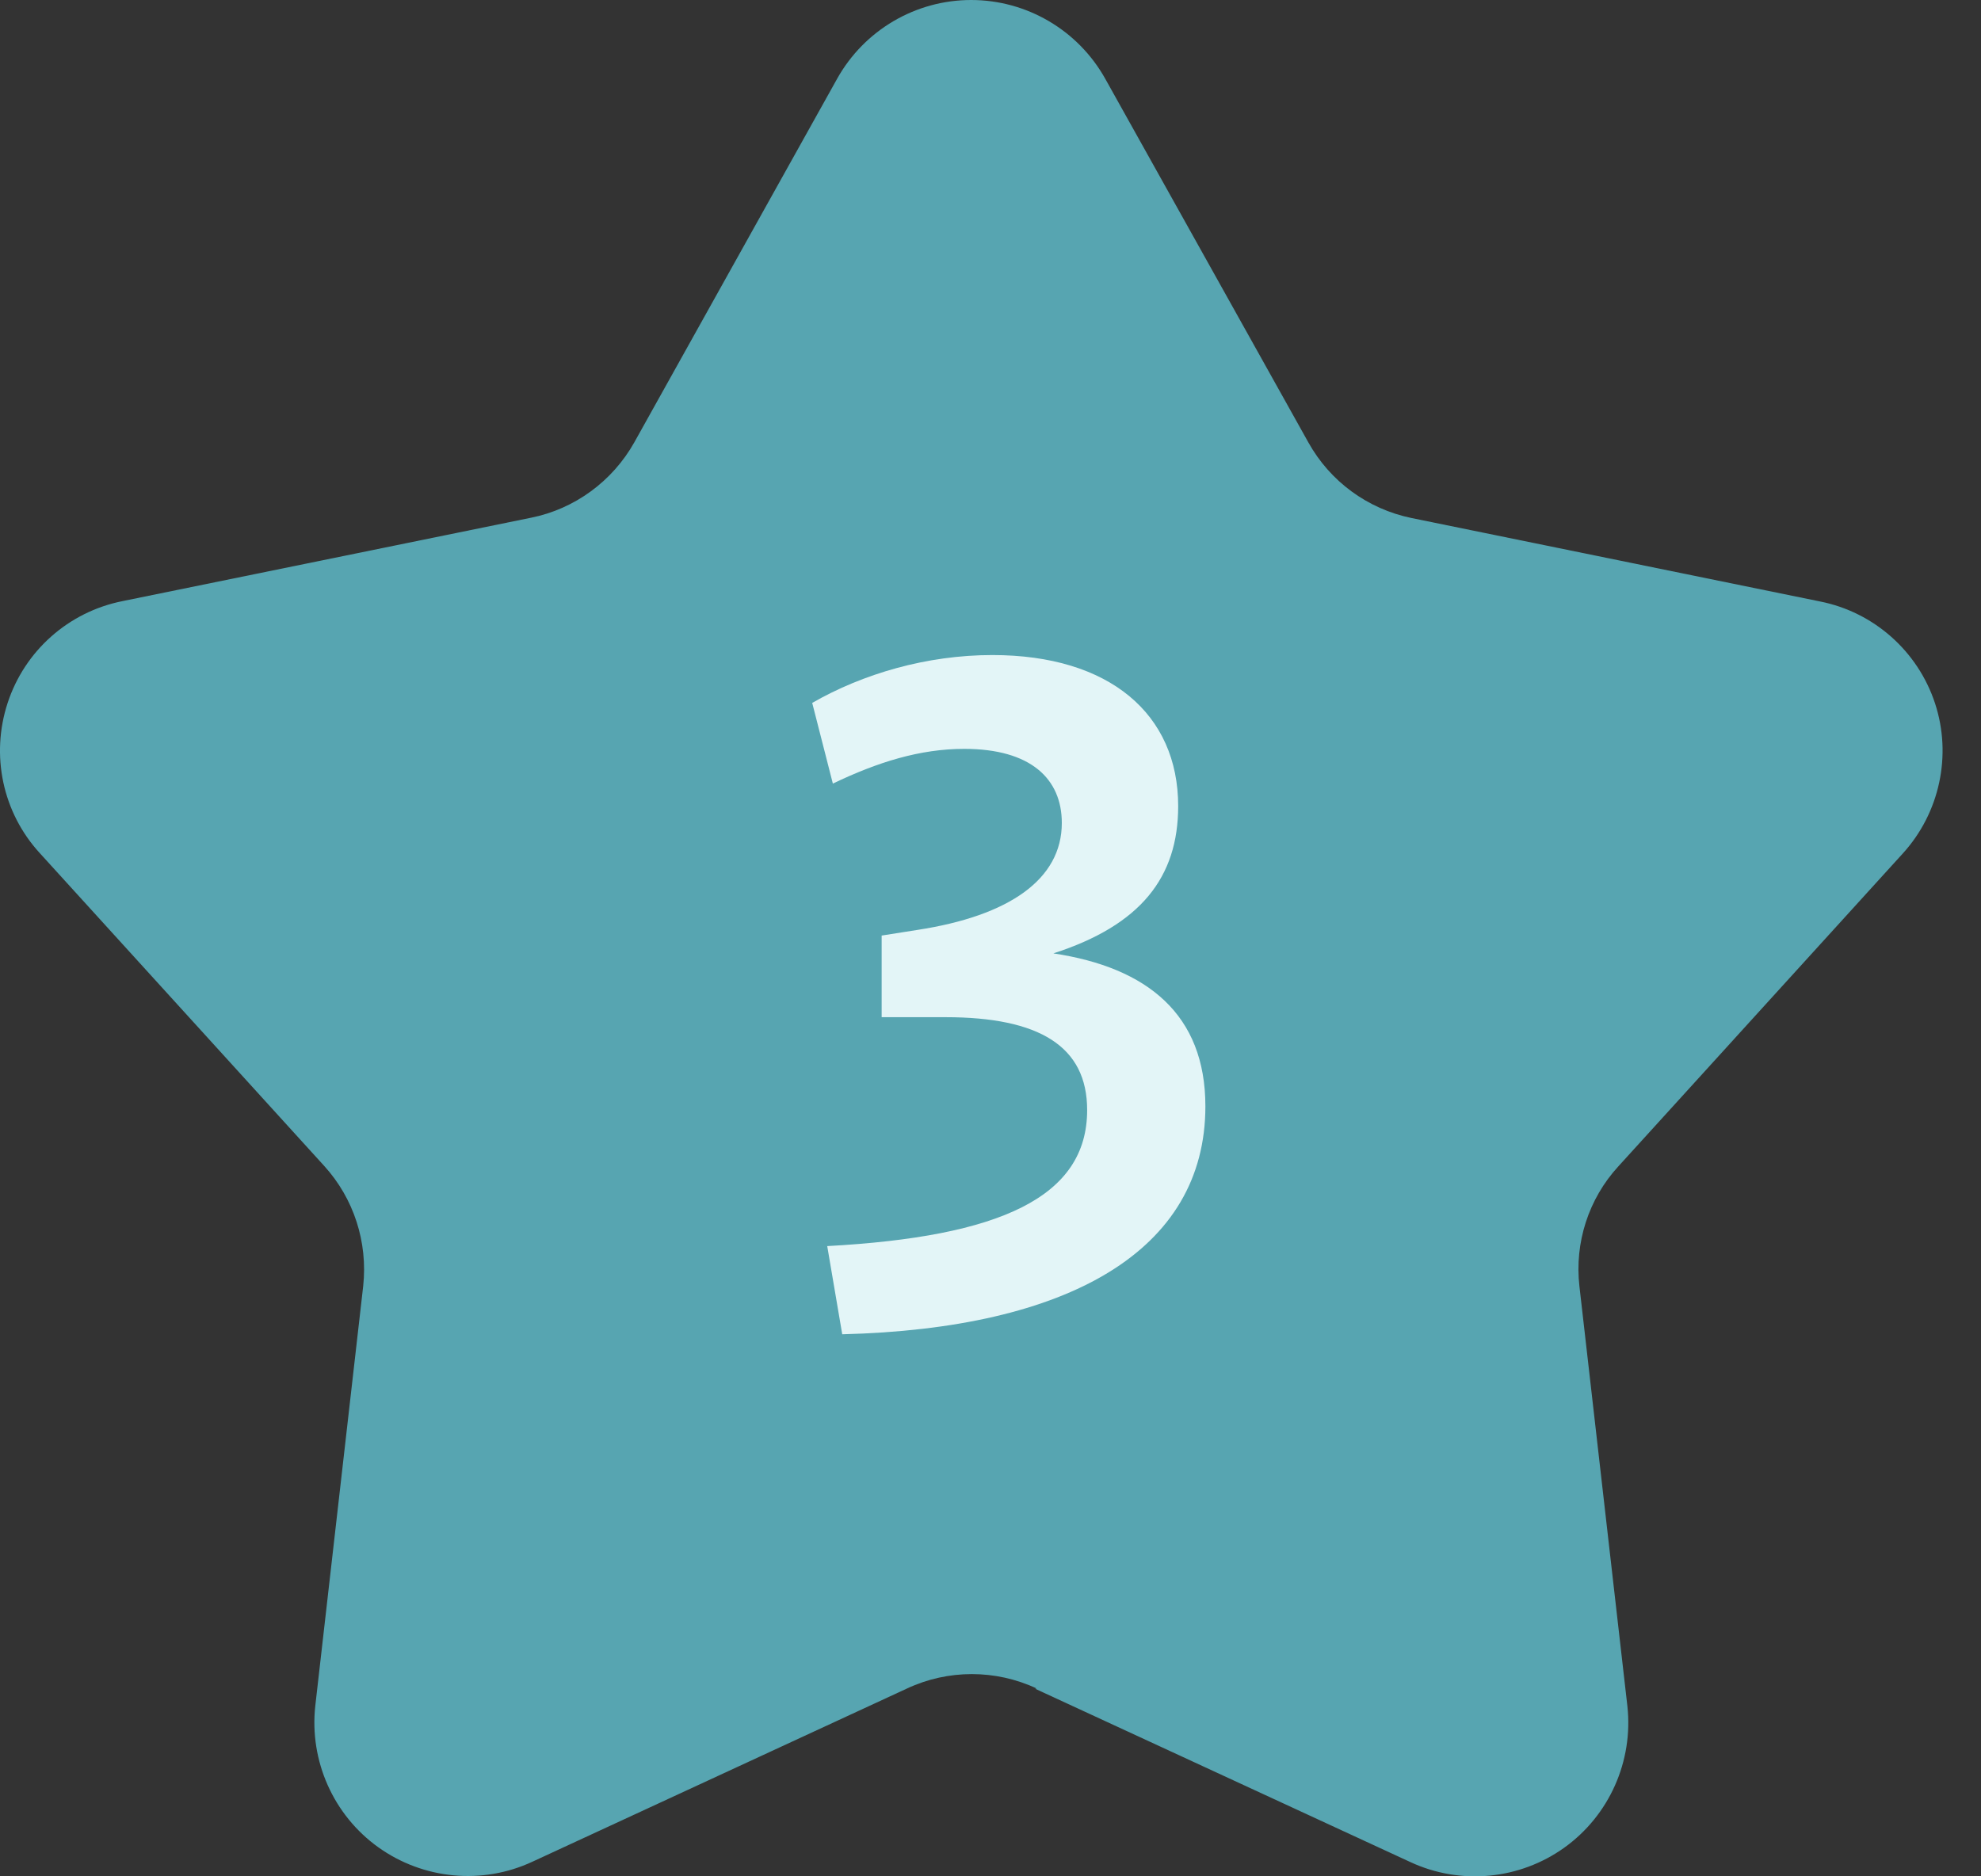 <svg width="38" height="36" viewBox="0 0 38 36" fill="none" xmlns="http://www.w3.org/2000/svg">
<rect x="0" y="0" width="38" height="36" fill="#333333" stroke="none"/>
<path d="M19.857 32.401L27.051 35.725C28.015 36.175 29.147 36.066 30.008 35.449C30.869 34.831 31.332 33.79 31.217 32.736L30.297 24.68C30.201 23.845 30.471 23.002 31.043 22.379L36.501 16.374C37.208 15.596 37.446 14.491 37.118 13.494C36.791 12.498 35.948 11.745 34.913 11.54L27.076 9.939C26.234 9.765 25.514 9.238 25.096 8.486L21.201 1.511C20.68 0.579 19.696 0 18.629 0C17.562 0 16.578 0.579 16.058 1.511L12.168 8.486C11.75 9.232 11.024 9.765 10.188 9.933L2.351 11.533C1.316 11.739 0.474 12.485 0.146 13.488C-0.182 14.491 0.05 15.59 0.763 16.368L6.221 22.372C6.787 22.996 7.057 23.832 6.967 24.674L6.048 32.729C5.932 33.783 6.395 34.825 7.256 35.442C8.118 36.059 9.249 36.169 10.214 35.719L17.401 32.395C18.185 32.028 19.098 32.028 19.883 32.395L19.857 32.401Z" fill="#57A5B1"/>
<path d="M23.122 21.226C23.122 23.998 20.494 25.492 16.156 25.6L15.868 23.908C19.18 23.728 20.854 22.972 20.854 21.298C20.854 20.074 19.936 19.516 18.136 19.516H16.912V17.95L17.596 17.842C19.36 17.572 20.368 16.87 20.368 15.79C20.368 14.944 19.774 14.368 18.496 14.368C17.65 14.368 16.84 14.62 15.976 15.034L15.58 13.486C16.552 12.928 17.776 12.568 19.036 12.568C21.286 12.568 22.6 13.702 22.6 15.466C22.6 16.834 21.88 17.752 20.206 18.292C22.006 18.562 23.122 19.462 23.122 21.226Z" fill="#E3F5F7"/>
</svg>
